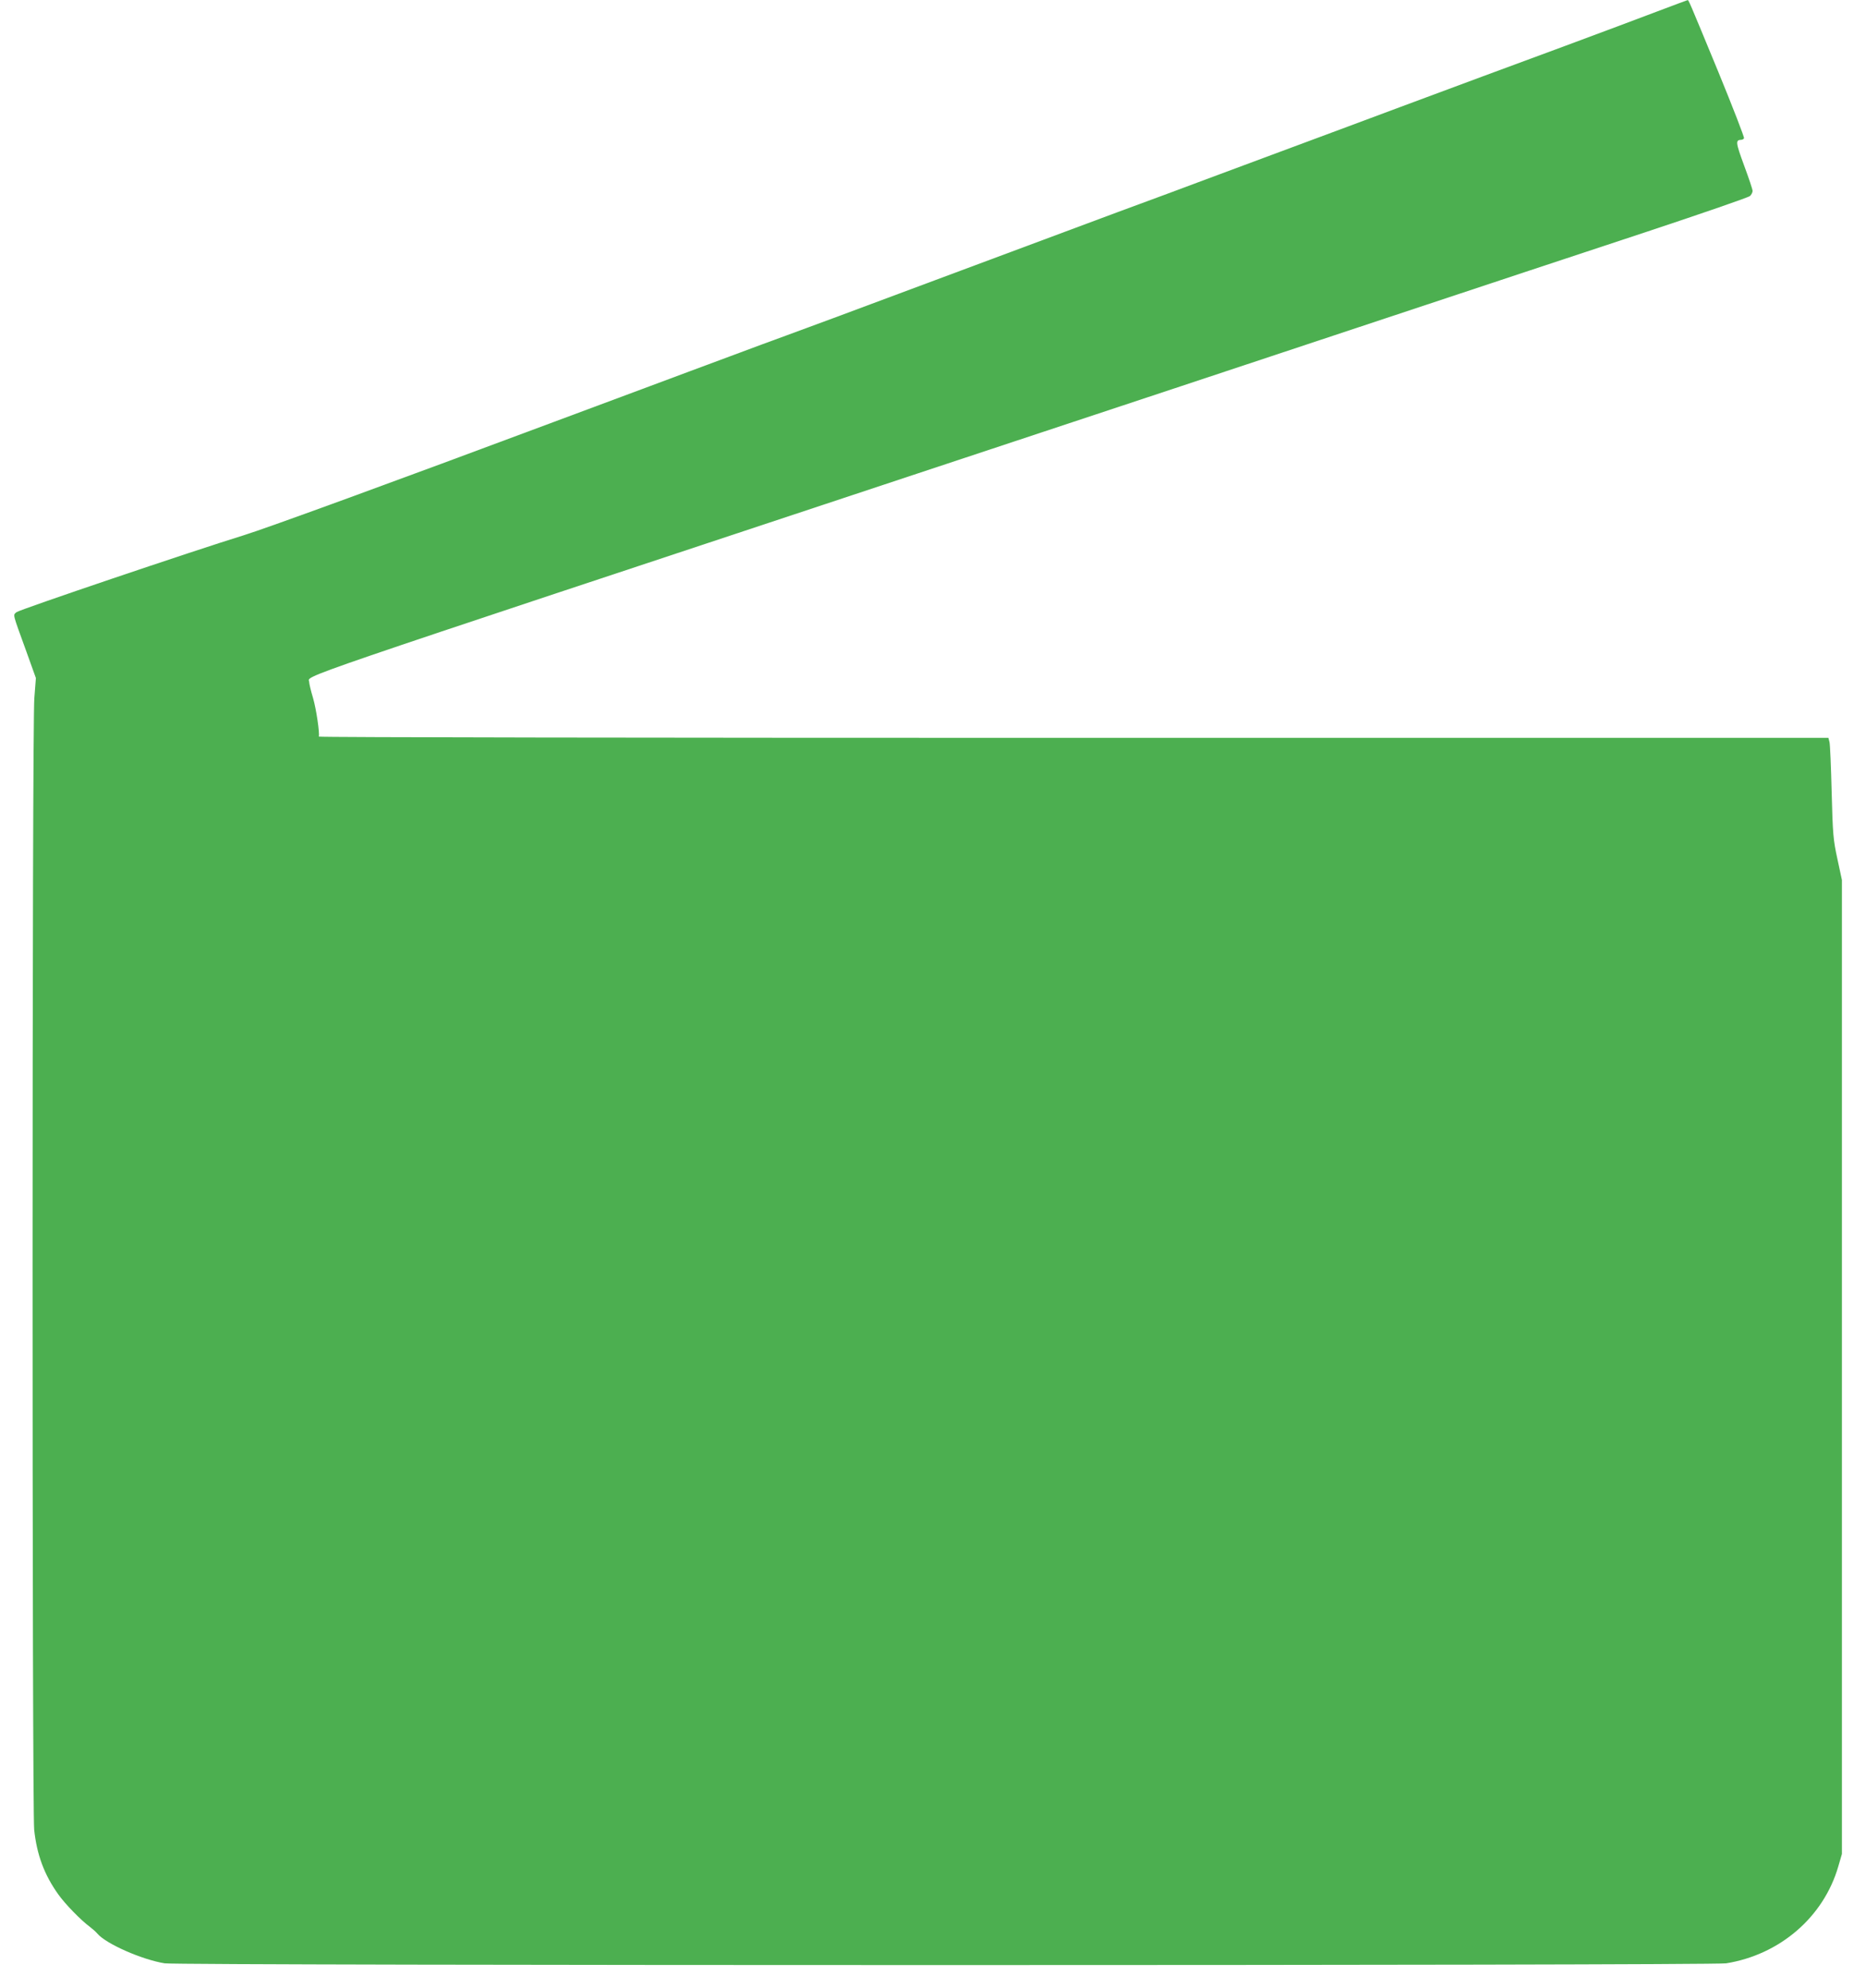 <?xml version="1.0" standalone="no"?>
<!DOCTYPE svg PUBLIC "-//W3C//DTD SVG 20010904//EN"
 "http://www.w3.org/TR/2001/REC-SVG-20010904/DTD/svg10.dtd">
<svg version="1.0" xmlns="http://www.w3.org/2000/svg"
 width="1201pt" height="1280pt" viewBox="0 0 1201 1280"
 preserveAspectRatio="xMidYMid meet">
<g transform="translate(0,1280) scale(0.1,-0.1)"
fill="#4caf50" stroke="none">
<path d="M10660 12724 c-107 -41 -370 -139 -585 -219 -414 -153 -671 -248
-1060 -393 -132 -50 -508 -189 -835 -311 -327 -122 -624 -232 -660 -246 -36
-13 -182 -67 -325 -120 -387 -144 -722 -269 -1180 -440 -546 -204 -828 -309
-955 -355 -58 -21 -221 -81 -362 -134 -142 -53 -372 -138 -510 -190 -139 -52
-422 -157 -628 -234 -1003 -375 -1848 -684 -1995 -729 -318 -98 -1444 -479
-1459 -494 -23 -21 -28 0 64 -254 l61 -170 -10 -129 c-15 -173 -15 -7151 -1
-7285 17 -161 65 -290 155 -416 44 -62 146 -167 202 -208 17 -13 40 -33 50
-45 55 -65 285 -167 433 -191 91 -15 9959 -15 10050 0 347 56 628 299 722 625
l23 79 0 3135 0 3135 -29 135 c-27 124 -30 159 -37 430 -4 162 -10 307 -14
323 l-7 27 -4859 0 c-2673 0 -4858 3 -4857 8 6 23 -16 175 -37 248 -14 46 -25
93 -25 103 0 48 -243 -36 3910 1341 1081 358 2438 808 3015 1000 578 192 1338
444 1690 560 352 117 648 219 658 228 9 8 17 23 17 33 0 10 -25 84 -55 165
-54 147 -56 163 -18 164 6 0 15 4 18 10 3 5 -71 197 -165 426 -195 472 -191
464 -199 463 -3 -1 -94 -34 -201 -75z"/>
</g>
</svg>
